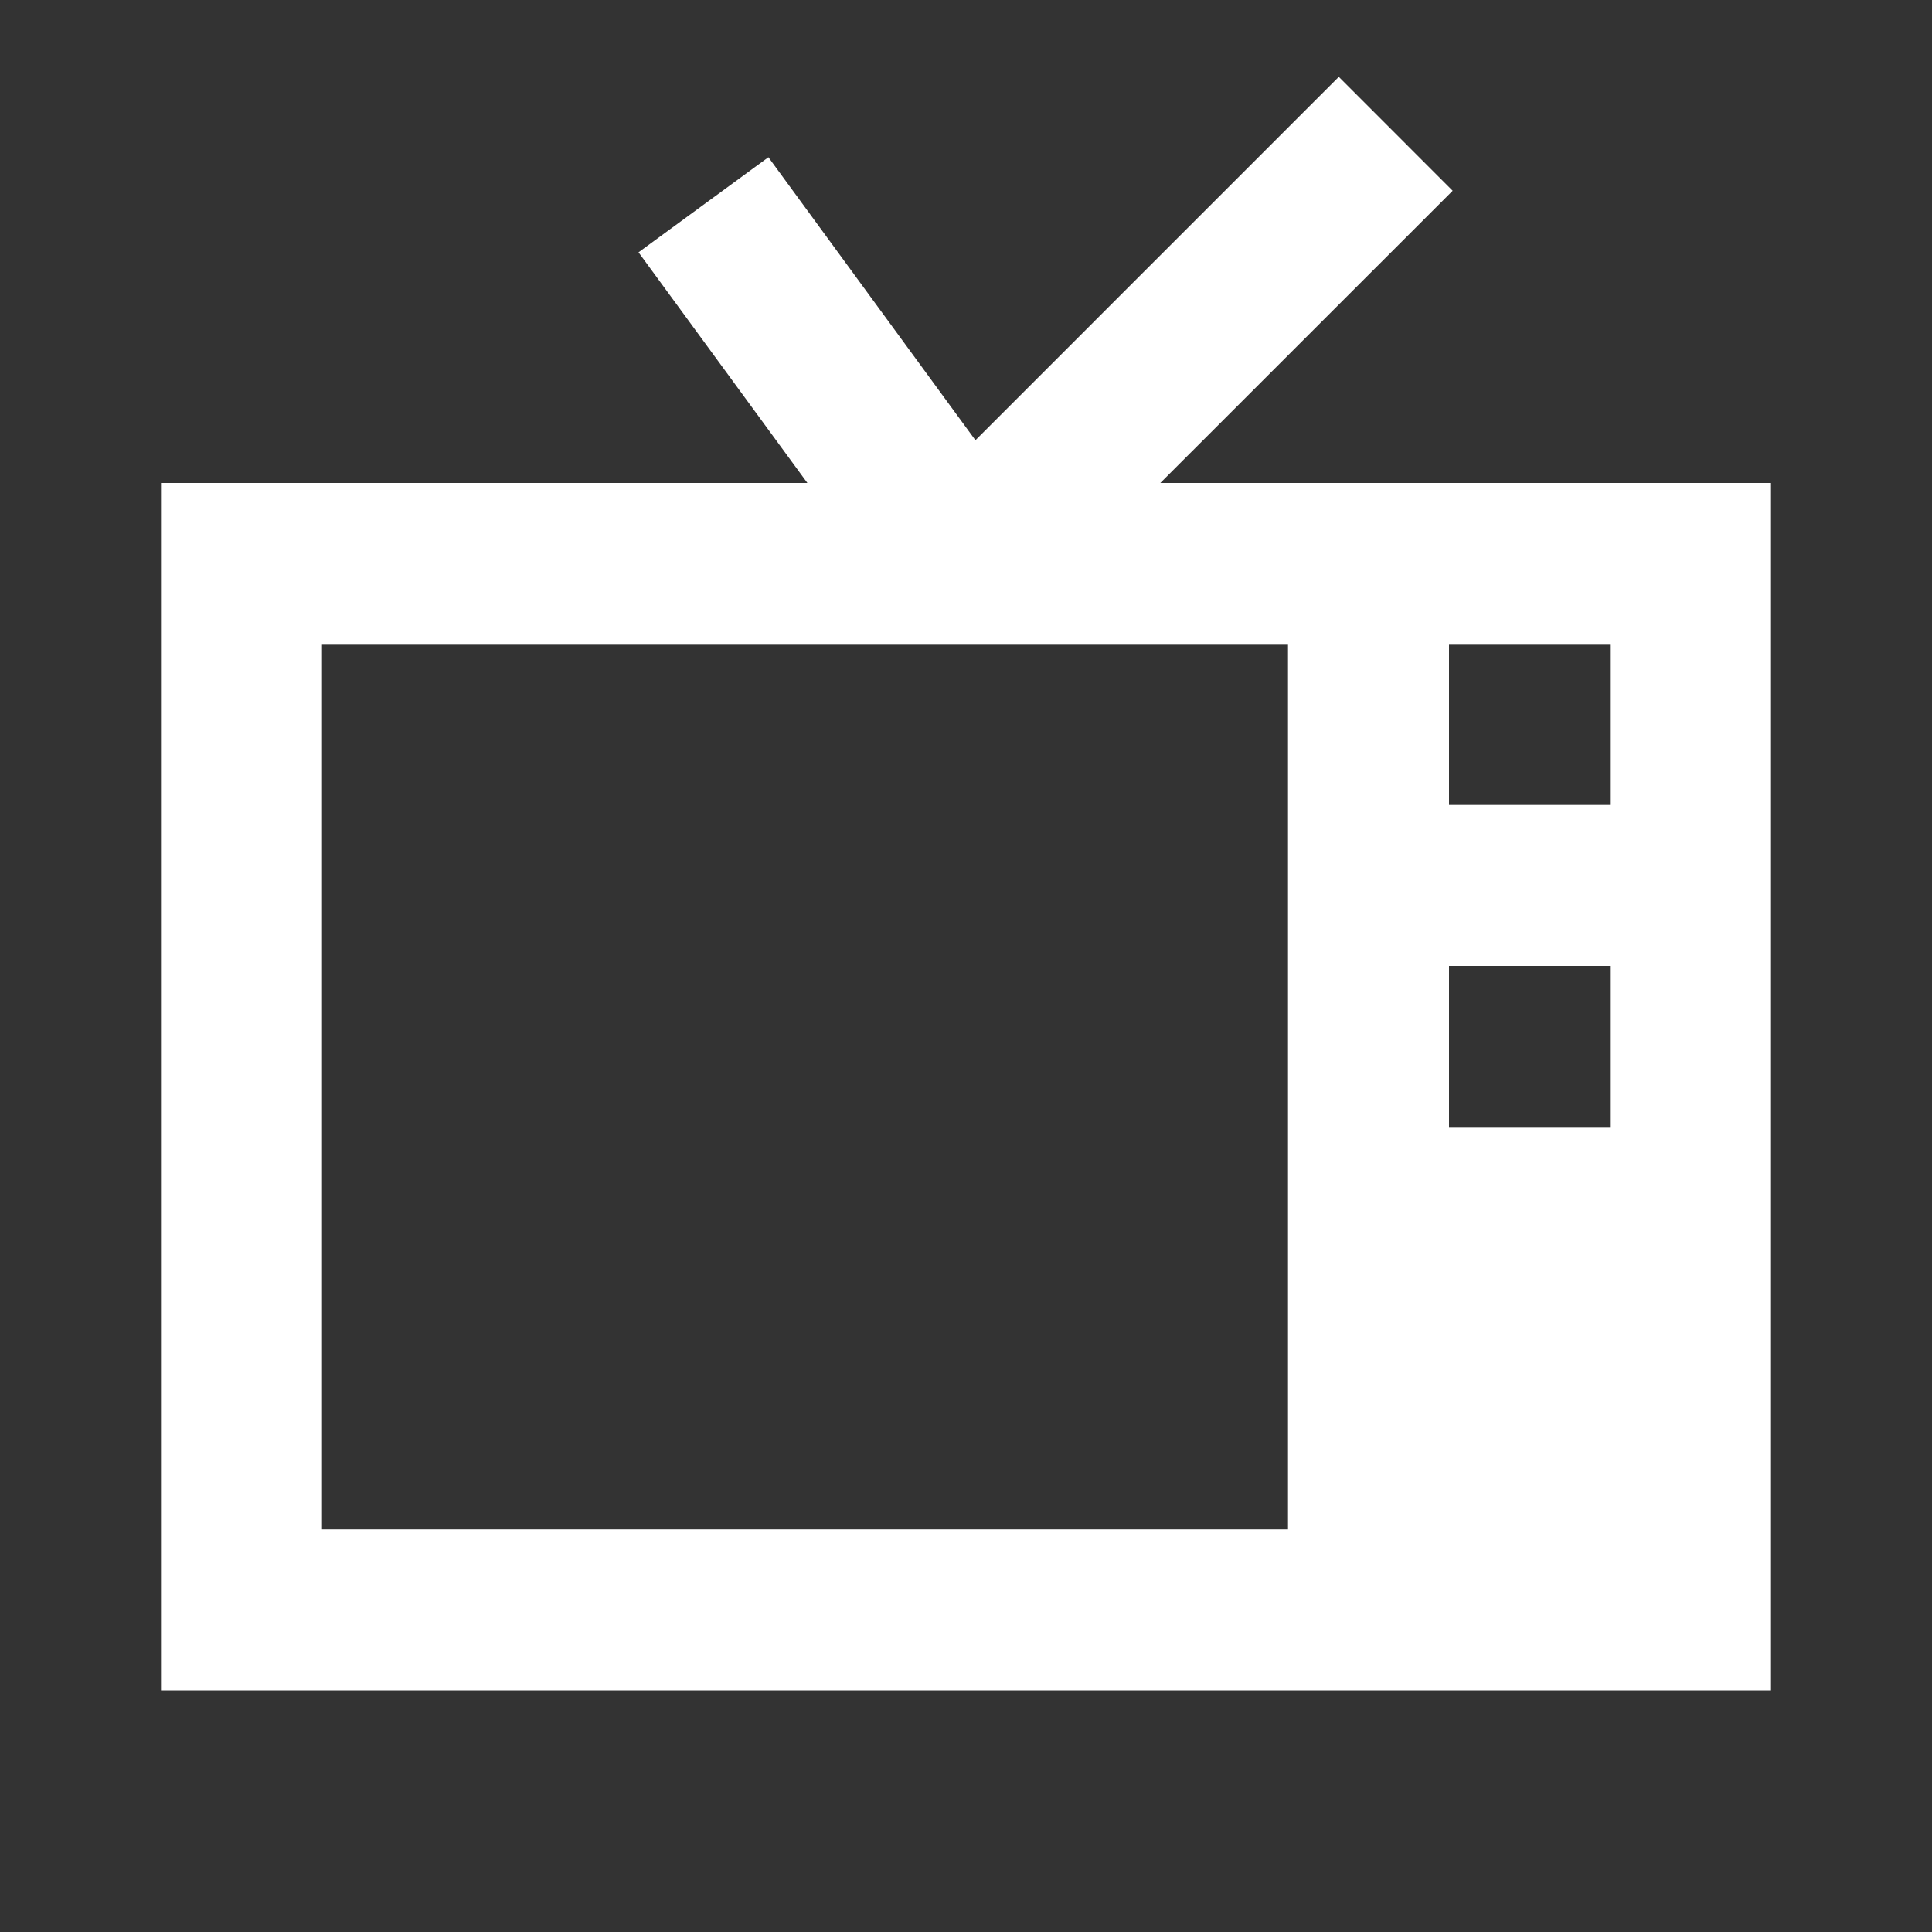 <?xml version="1.0" encoding="utf-8"?>
<svg xmlns="http://www.w3.org/2000/svg" xmlns:xlink="http://www.w3.org/1999/xlink" width="120pt" height="120pt" viewBox="0 0 120 120" version="1.1">
<rect x="0" y="0" width="120" height="120" fill="#333333" stroke="none"/>
<g id="surface716961">
<path style="stroke:none;fill-rule:nonzero;fill:rgb(100%,100%,100%);fill-opacity:1;" d="M 83.156 4.773 L 60.586 27.344 L 47.727 9.766 L 39.66 15.672 L 50.148 30 L 10 30 L 10 105 L 110 105 L 110 30 L 72.07 30 L 90.227 11.848 Z M 20 40 L 80 40 L 80 95 L 20 95 Z M 90 40 L 100 40 L 100 50 L 90 50 Z M 90 60 L 100 60 L 100 70 L 90 70 Z M 90 60"/>
</g>
</svg>